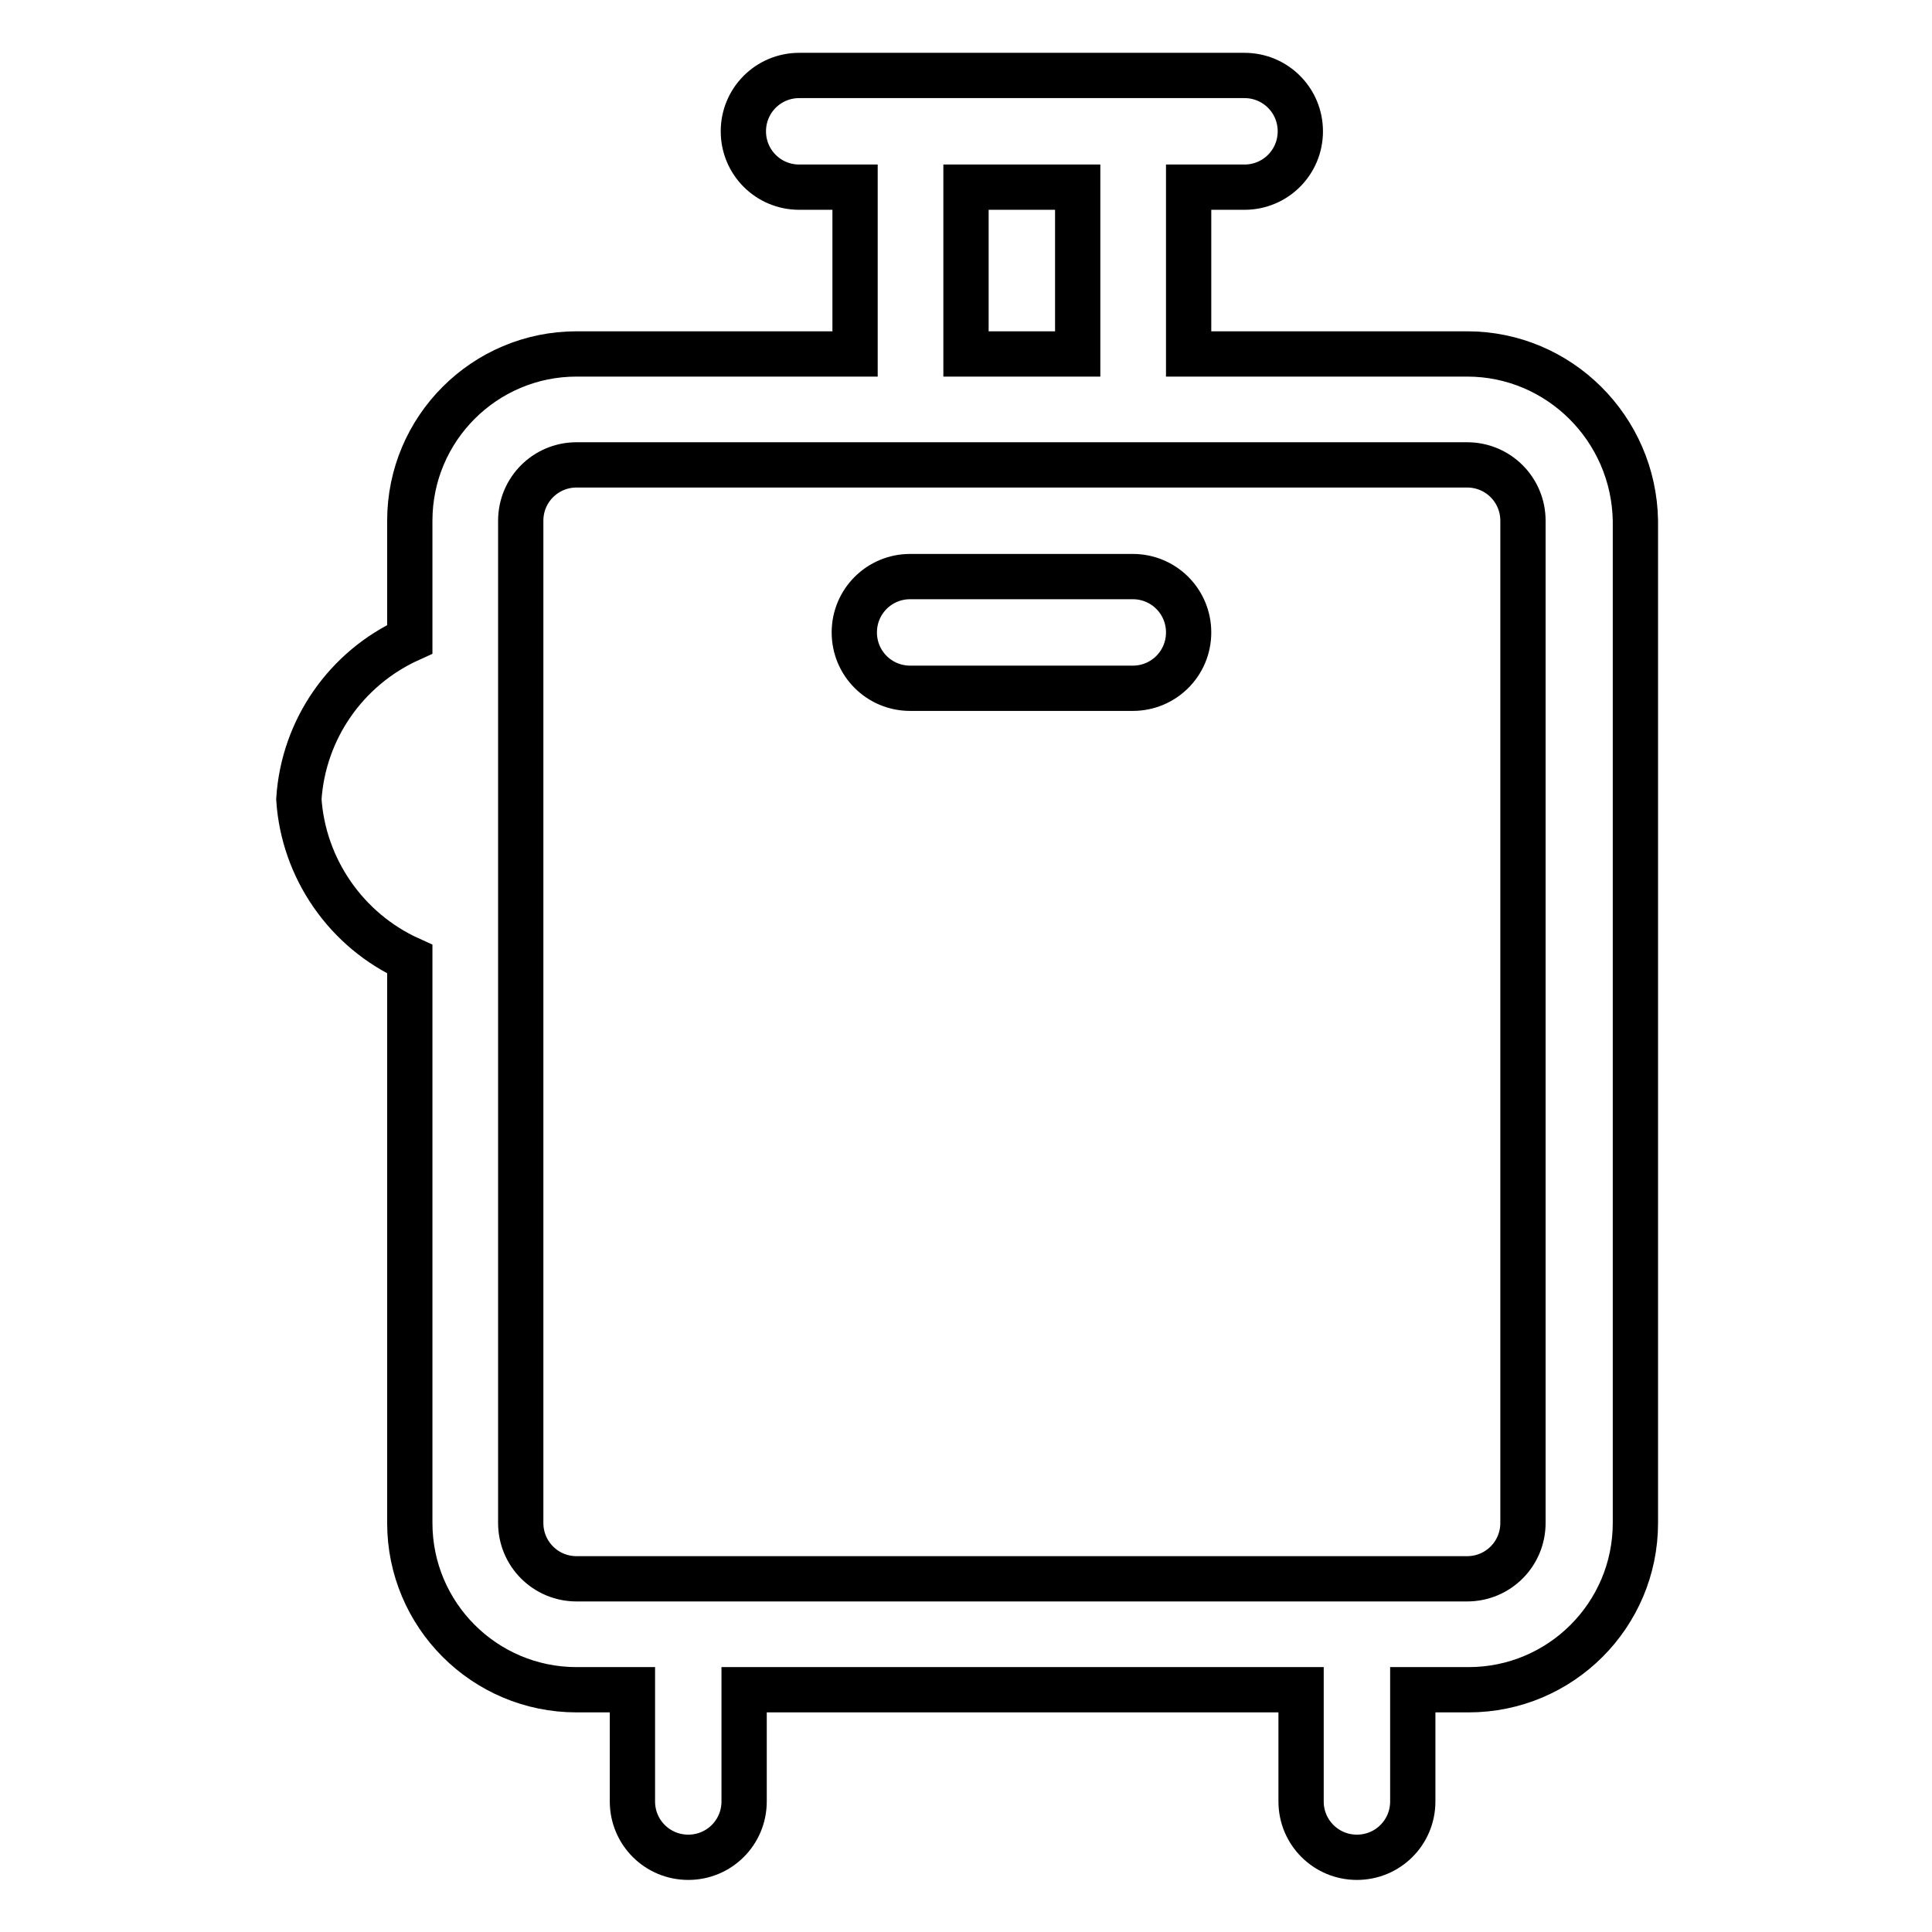 <?xml version="1.0" encoding="utf-8"?>
<!-- Svg Vector Icons : http://www.onlinewebfonts.com/icon -->
<!DOCTYPE svg PUBLIC "-//W3C//DTD SVG 1.1//EN" "http://www.w3.org/Graphics/SVG/1.1/DTD/svg11.dtd">
<svg version="1.1" xmlns="http://www.w3.org/2000/svg" xmlns:xlink="http://www.w3.org/1999/xlink" x="0px" y="0px" viewBox="0 0 256 256" enable-background="new 0 0 256 256" xml:space="preserve">
<g> <path stroke-width="6" fill-opacity="0" stroke="#000000"  d="M194.4,46.9h-36.9V24.8h7.4c4.1,0,7.4-3.3,7.4-7.4c0-4.1-3.3-7.4-7.4-7.4h-59c-4.1,0-7.4,3.3-7.4,7.4 c0,4.1,3.3,7.4,7.4,7.4h7.4v22.1H76.4c-12.2,0-22.1,9.9-22.1,22.1v15.7c-8.4,3.8-14.1,11.9-14.7,21.2c0.6,9.2,6.3,17.4,14.7,21.2 v74.7c0,12.2,9.9,22.1,22.1,22.1h7.4v14.8c0,4.1,3.3,7.4,7.4,7.4s7.4-3.3,7.4-7.4v-14.8h73.8v14.8c0,4.1,3.3,7.4,7.4,7.4 c4.1,0,7.4-3.3,7.4-7.4v-14.8h7.4c12.2,0,22.1-9.9,22.1-22.1V69C216.5,56.8,206.6,46.9,194.4,46.9z M128,24.8h14.8v22.1H128V24.8z  M201.8,201.8c0,4.1-3.3,7.4-7.4,7.4h-118c-4.1,0-7.4-3.3-7.4-7.4V69c0-4.1,3.3-7.4,7.4-7.4h118c4.1,0,7.4,3.3,7.4,7.4V201.8z  M150.1,76.4h-29.5c-4.1,0-7.4,3.3-7.4,7.4c0,4.1,3.3,7.4,7.4,7.4h29.5c4.1,0,7.4-3.3,7.4-7.4C157.5,79.7,154.2,76.4,150.1,76.4z" /></g>
</svg>